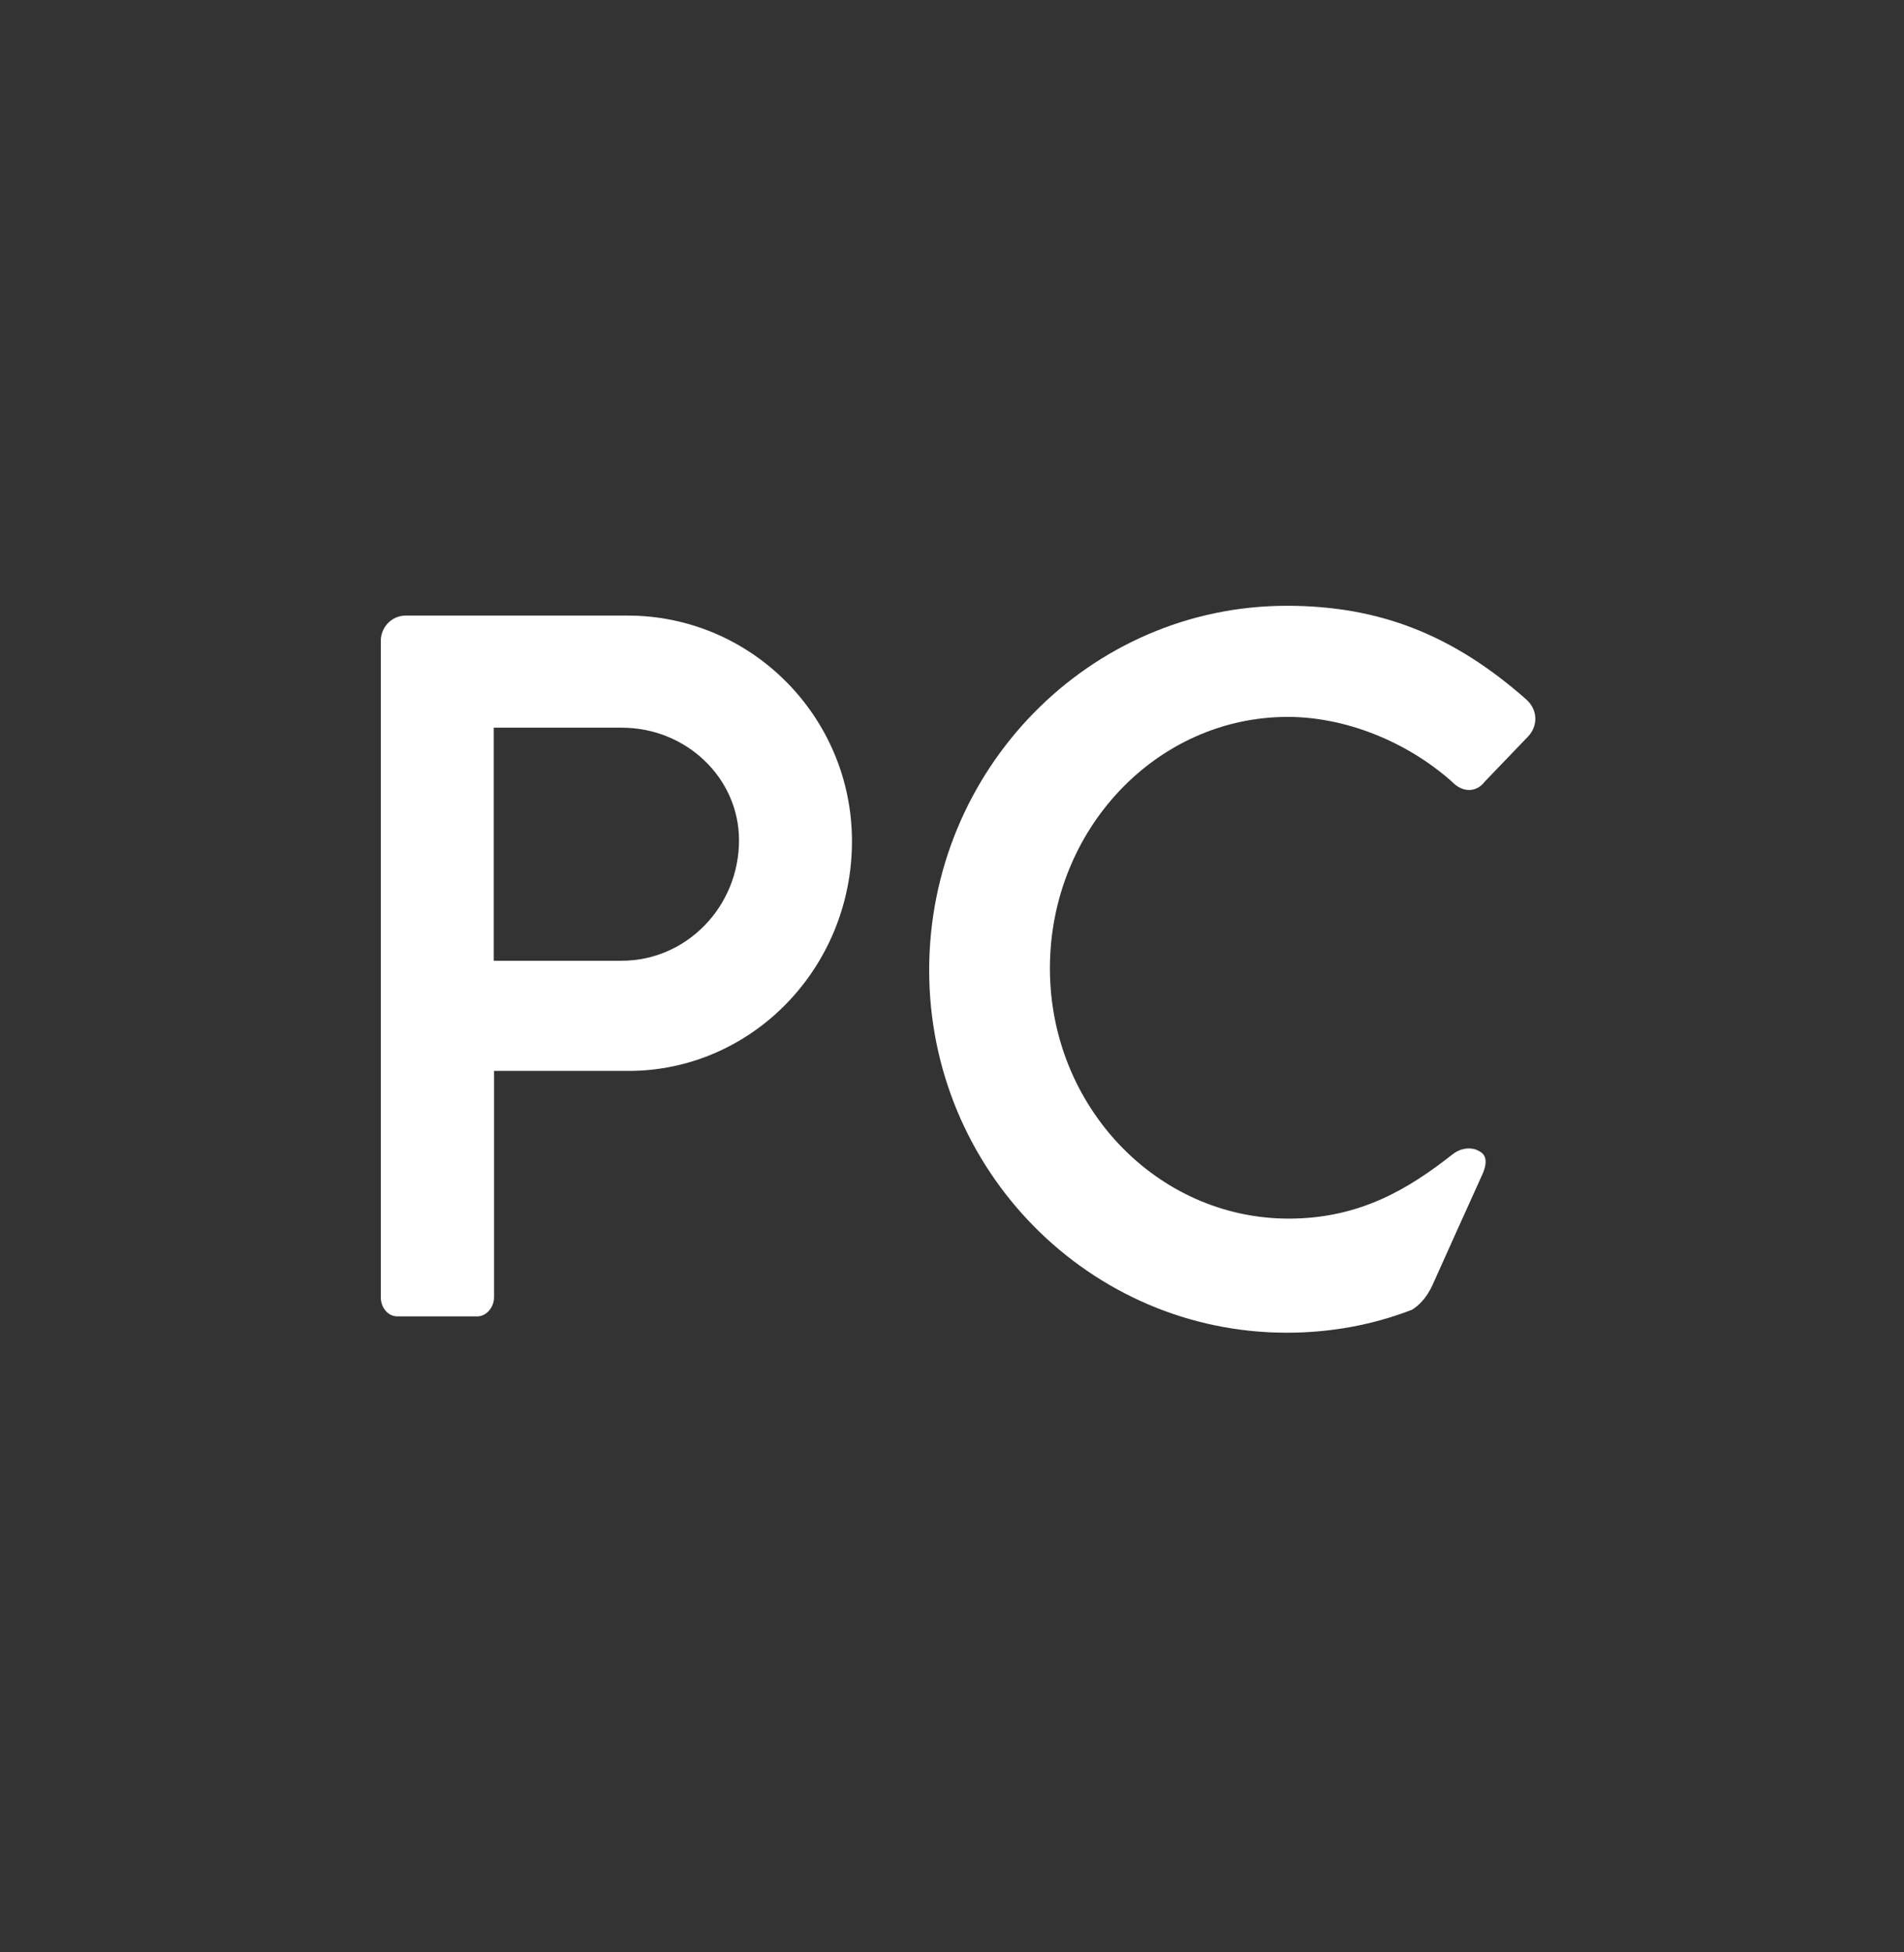 <svg width="80" height="82" viewBox="0 0 80 82" fill="none" xmlns="http://www.w3.org/2000/svg">
<rect x="0" y="0" width="80" height="82" fill="#333333" stroke="none"/>
<path fill-rule="evenodd" clip-rule="evenodd" d="M62.11 48.328C62.148 48.343 62.187 48.367 62.222 48.391C62.253 48.413 62.272 48.43 62.272 48.43C62.606 48.707 62.272 49.352 62.272 49.352C62.272 49.352 60.202 53.928 60.202 53.942C59.93 54.556 59.566 54.864 59.327 55.01C57.691 55.641 55.926 55.974 54.068 55.974C45.781 55.974 39.041 49.146 39.041 40.751C39.041 32.312 45.781 25.443 54.068 25.443C57.949 25.443 61.054 26.659 64.137 29.384C64.369 29.596 64.502 29.87 64.509 30.161C64.517 30.45 64.404 30.729 64.192 30.947L62.394 32.819C62.172 33.115 61.905 33.18 61.724 33.18C61.473 33.18 61.228 33.061 60.994 32.821C59.089 31.129 56.508 30.11 54.109 30.11C48.597 30.11 44.114 34.845 44.114 40.668C44.114 46.467 48.614 51.182 54.149 51.182C57.173 51.182 59.239 49.889 61.02 48.491C61.325 48.246 61.686 48.18 62.001 48.277C62.035 48.288 62.062 48.303 62.087 48.316C62.095 48.32 62.103 48.324 62.11 48.328ZM20.746 40.351H26.124C28.84 40.351 31.051 38.082 31.051 35.291C31.051 32.684 28.84 30.563 26.124 30.563H20.746V40.351ZM26.37 25.854C31.569 25.854 35.797 30.107 35.797 35.332C35.797 40.653 31.588 44.978 26.41 44.978H20.758V54.49C20.758 54.91 20.429 55.288 20.061 55.288H16.696C16.293 55.288 16 54.91 16 54.49V26.917C16 26.33 16.47 25.854 17.045 25.854H26.37Z" fill="white"/>
</svg>
